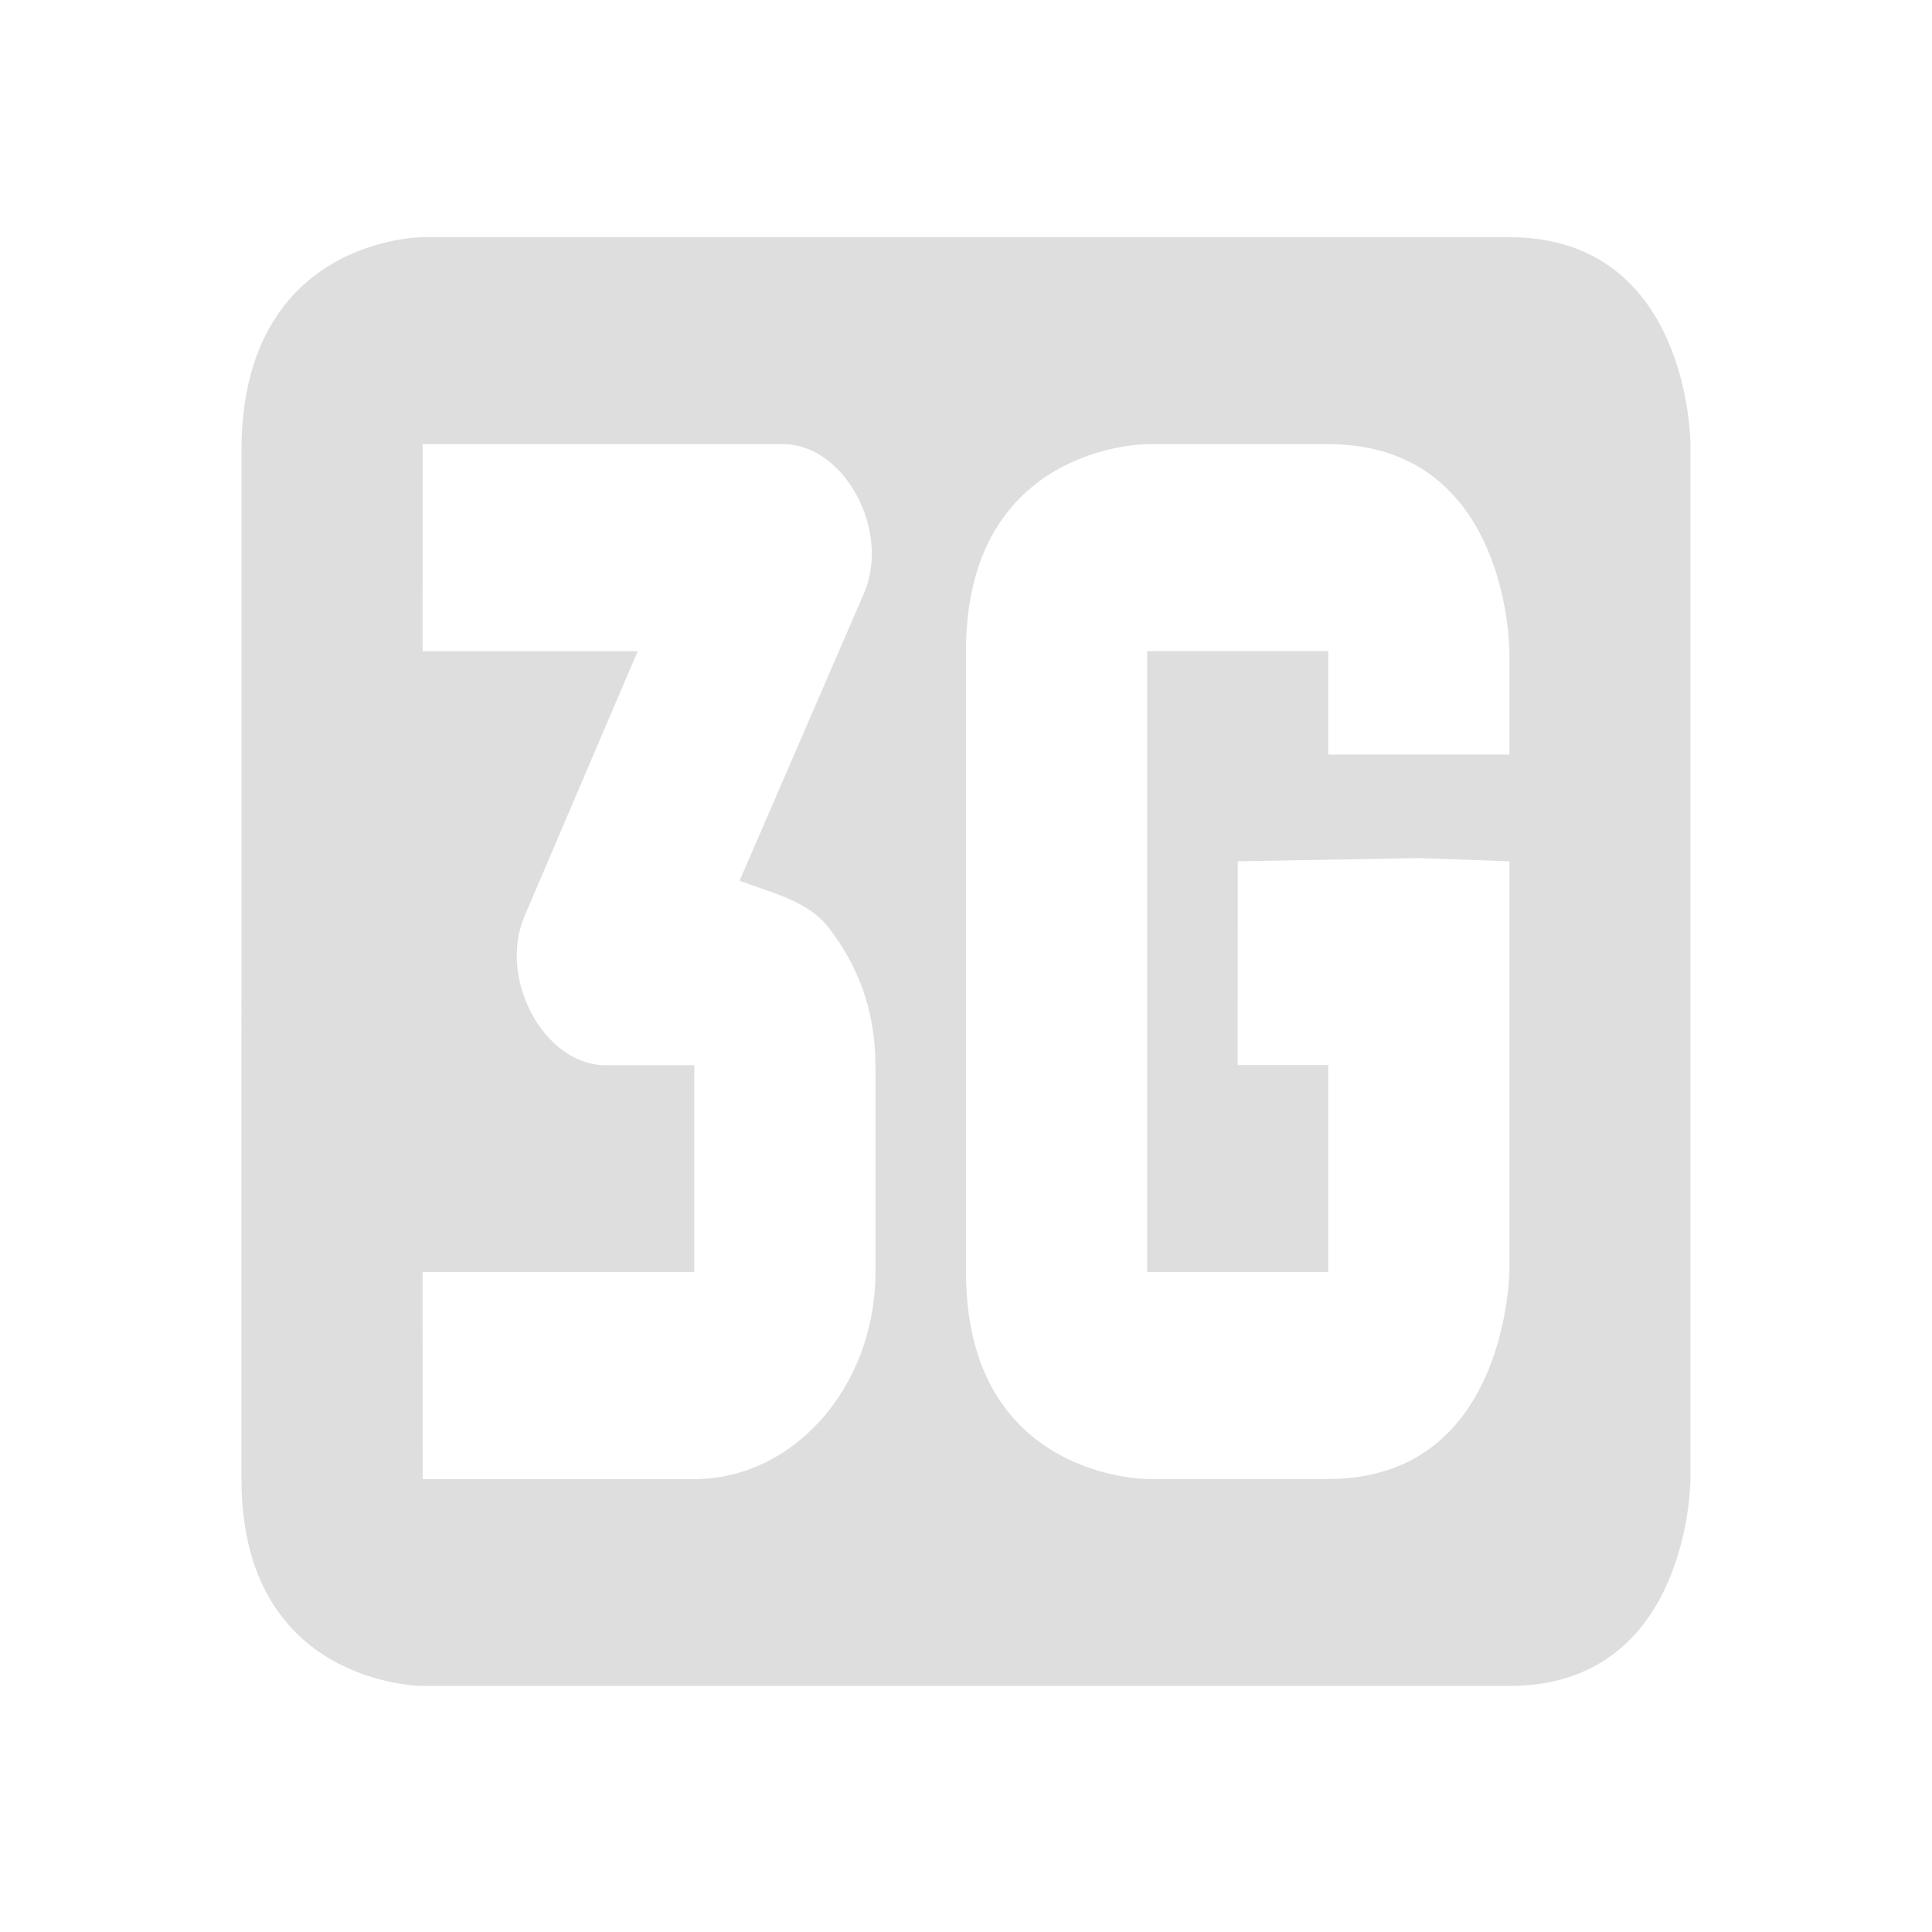 <svg enable-background="new" version="1.1" viewBox="0 0 16 16" xmlns="http://www.w3.org/2000/svg" xmlns:osb="http://www.openswatchbook.org/uri/2009/osb">
 <g transform="translate(-301 283)">
  <g transform="matrix(.75 0 0 .857 242.25 -485)" fill="#dedede">
   <path d="m81 240.06-5e-4 9.938c-1.01e-4 2 2 2 2 2h12c2 0 2-2 2-2v-10s1.2e-5 -2-2-2h-12s-1.999 4.3e-4 -2 2.062zm2-0.062h4c0.666 0.016 1.167 0.838 0.875 1.438l-1.375 2.781c0.355 0.116 0.749 0.196 0.969 0.438 0.332 0.366 0.531 0.81 0.531 1.344v2c0 1.112-0.907 2-2 2h-3l-5e-4 -2h3v-2h-1c-0.666-0.016-1.167-0.838-0.875-1.438l1.25-2.562h-2.375zm10 0c2 0 2 2 2 2v1h-2v-1h-2v6h2v-2h-1l8e-4 -1.969 1.999-0.031 1.001 0.031v1 2.938c0 5e-5 -8e-4 2.031-2.001 2.031l-1.999-5e-5s-2.001 5e-5 -2.001-2v-6c0-2 2-2 2-2z" color="#dedede"/>
  </g>
 </g>
</svg>
